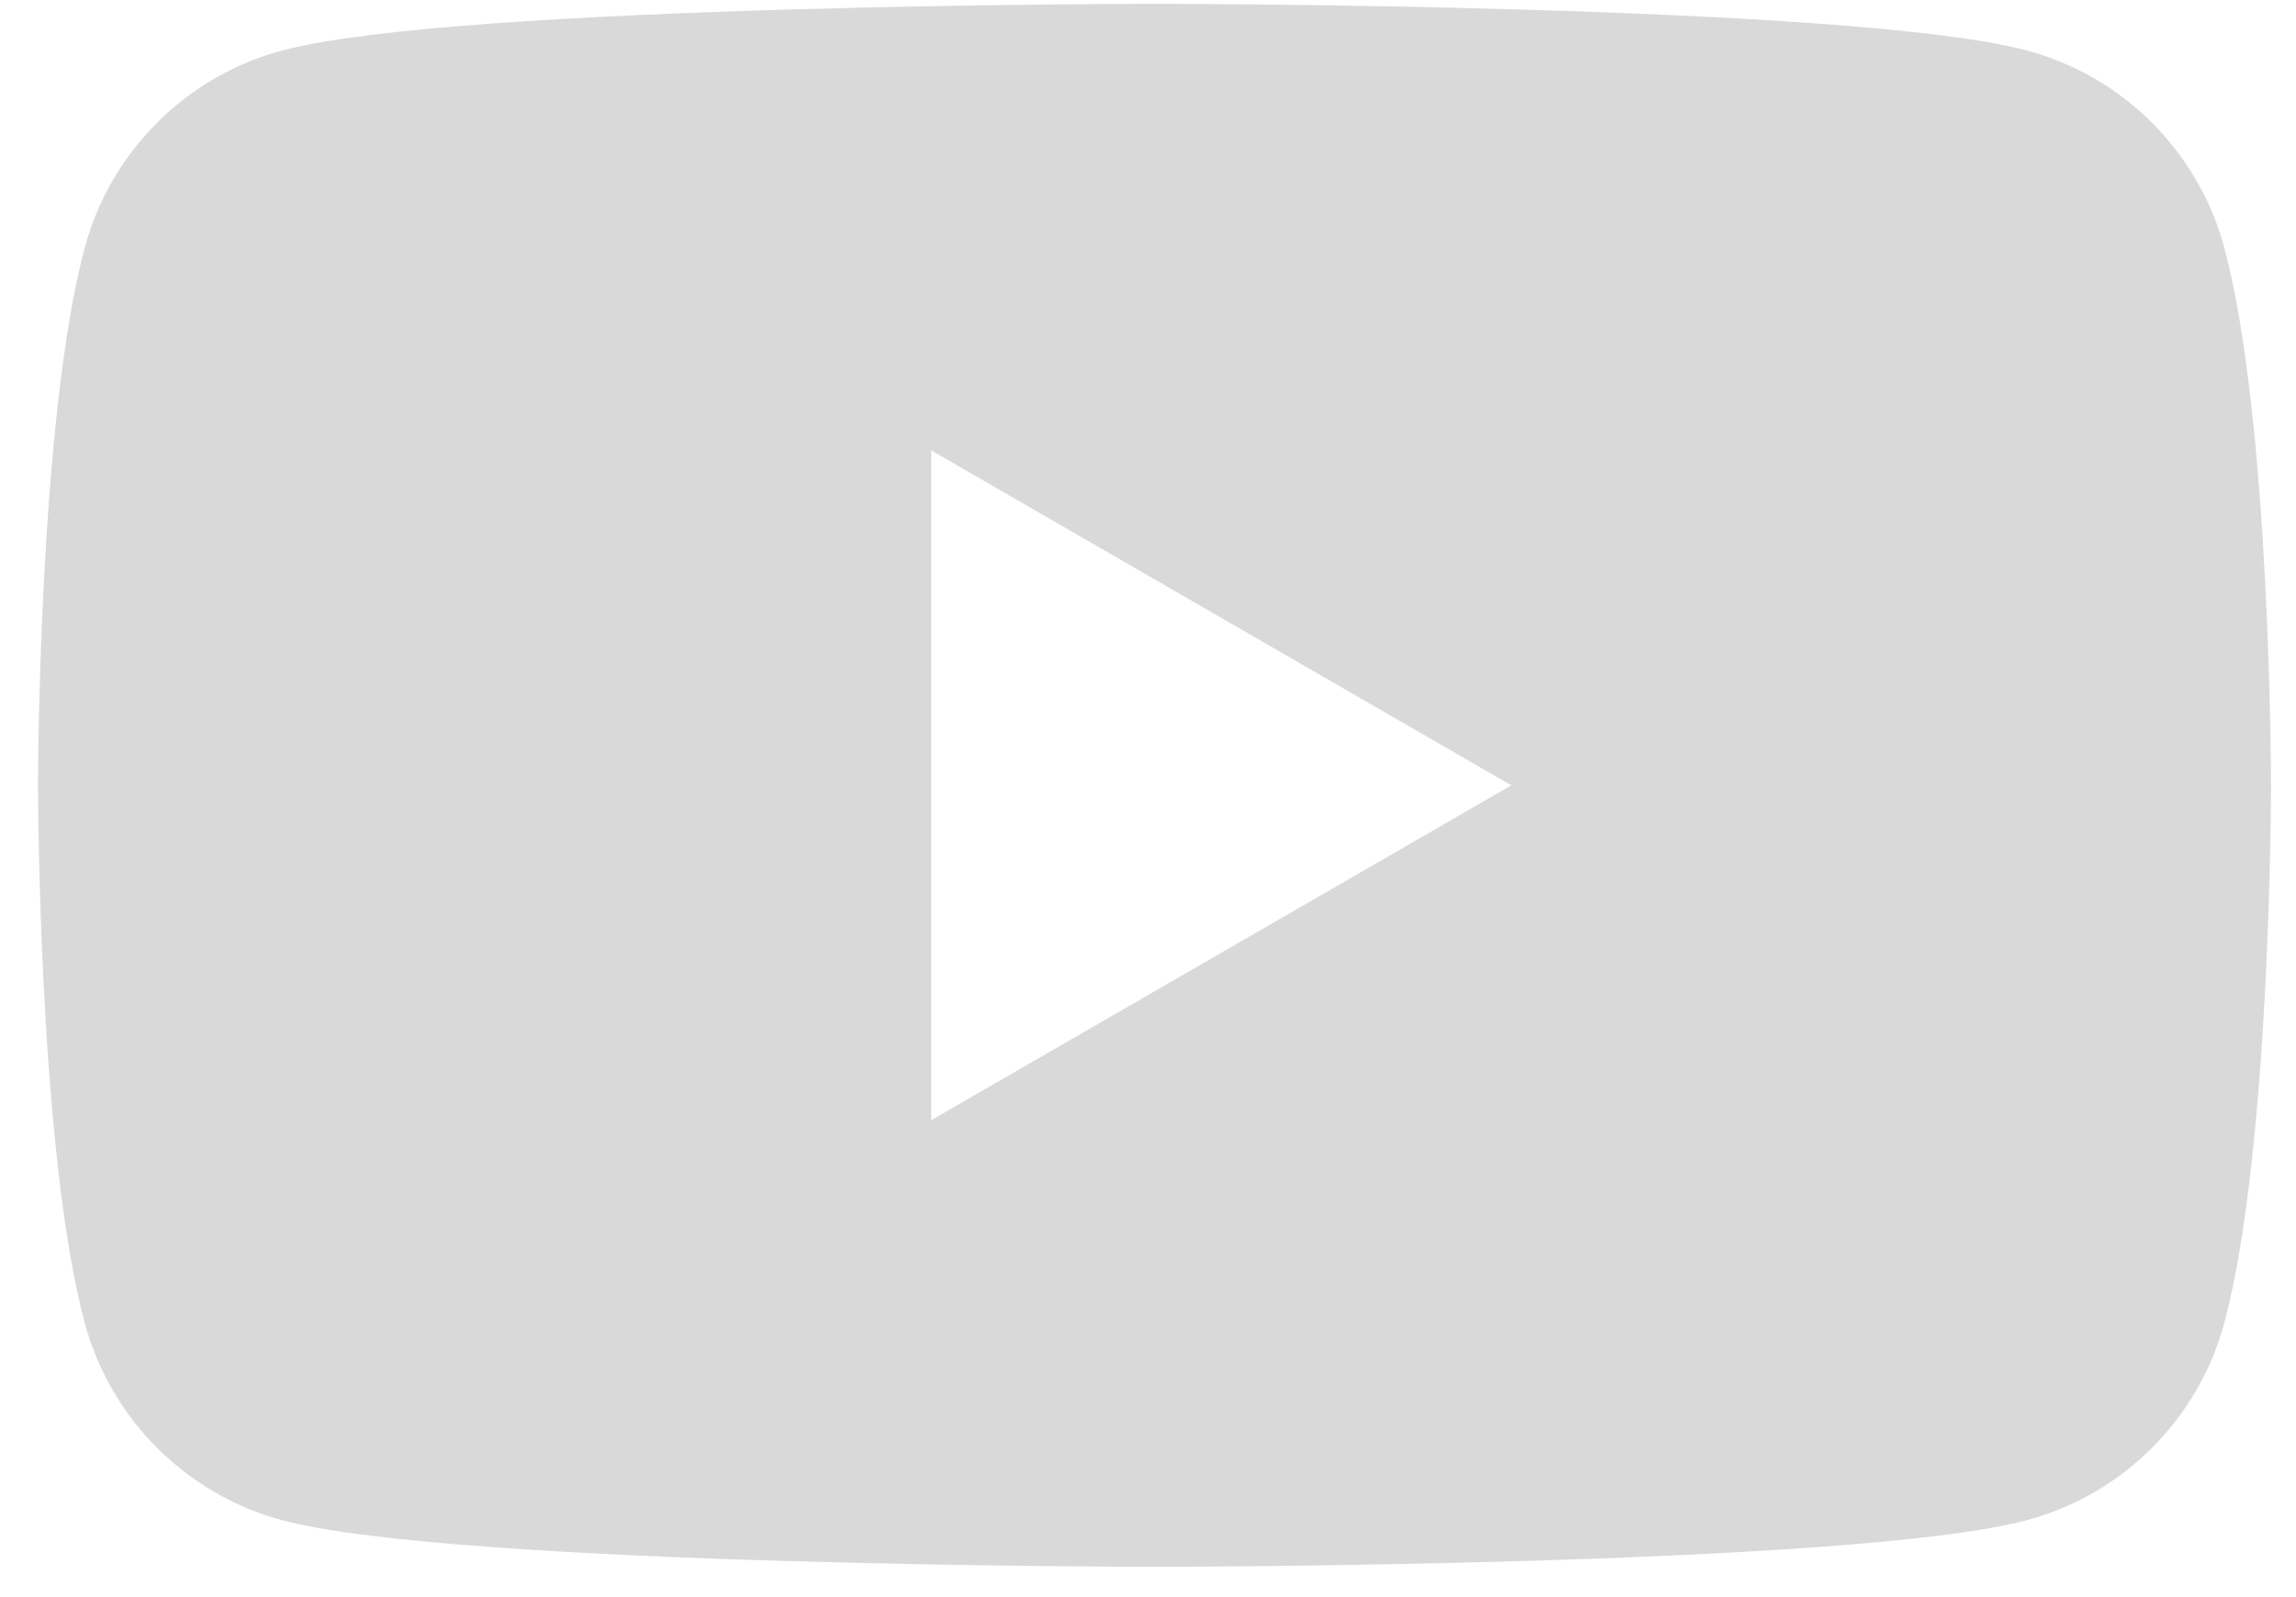 <svg xmlns="http://www.w3.org/2000/svg" xmlns:xlink="http://www.w3.org/1999/xlink" width="46px" height="32px">
    <path fill-rule="evenodd" fill="rgb(217, 217, 217)"
        d="M44.564,4.966 C44.050,3.042 42.534,1.526 40.609,1.012 C37.120,0.077 23.131,0.077 23.131,0.077 C23.131,0.077 9.141,0.077 5.652,1.012 C3.727,1.526 2.212,3.042 1.697,4.966 C0.762,8.455 0.762,15.734 0.762,15.734 C0.762,15.734 0.762,23.013 1.697,26.502 C2.212,28.427 3.727,29.943 5.652,30.458 C9.141,31.392 23.131,31.392 23.131,31.392 C23.131,31.392 37.120,31.392 40.609,30.458 C42.534,29.943 44.050,28.427 44.564,26.502 C45.499,23.013 45.499,15.734 45.499,15.734 C45.499,15.734 45.499,8.455 44.564,4.966 ZM18.657,22.445 L18.657,9.024 L30.279,15.735 L18.657,22.445 Z" />
</svg>